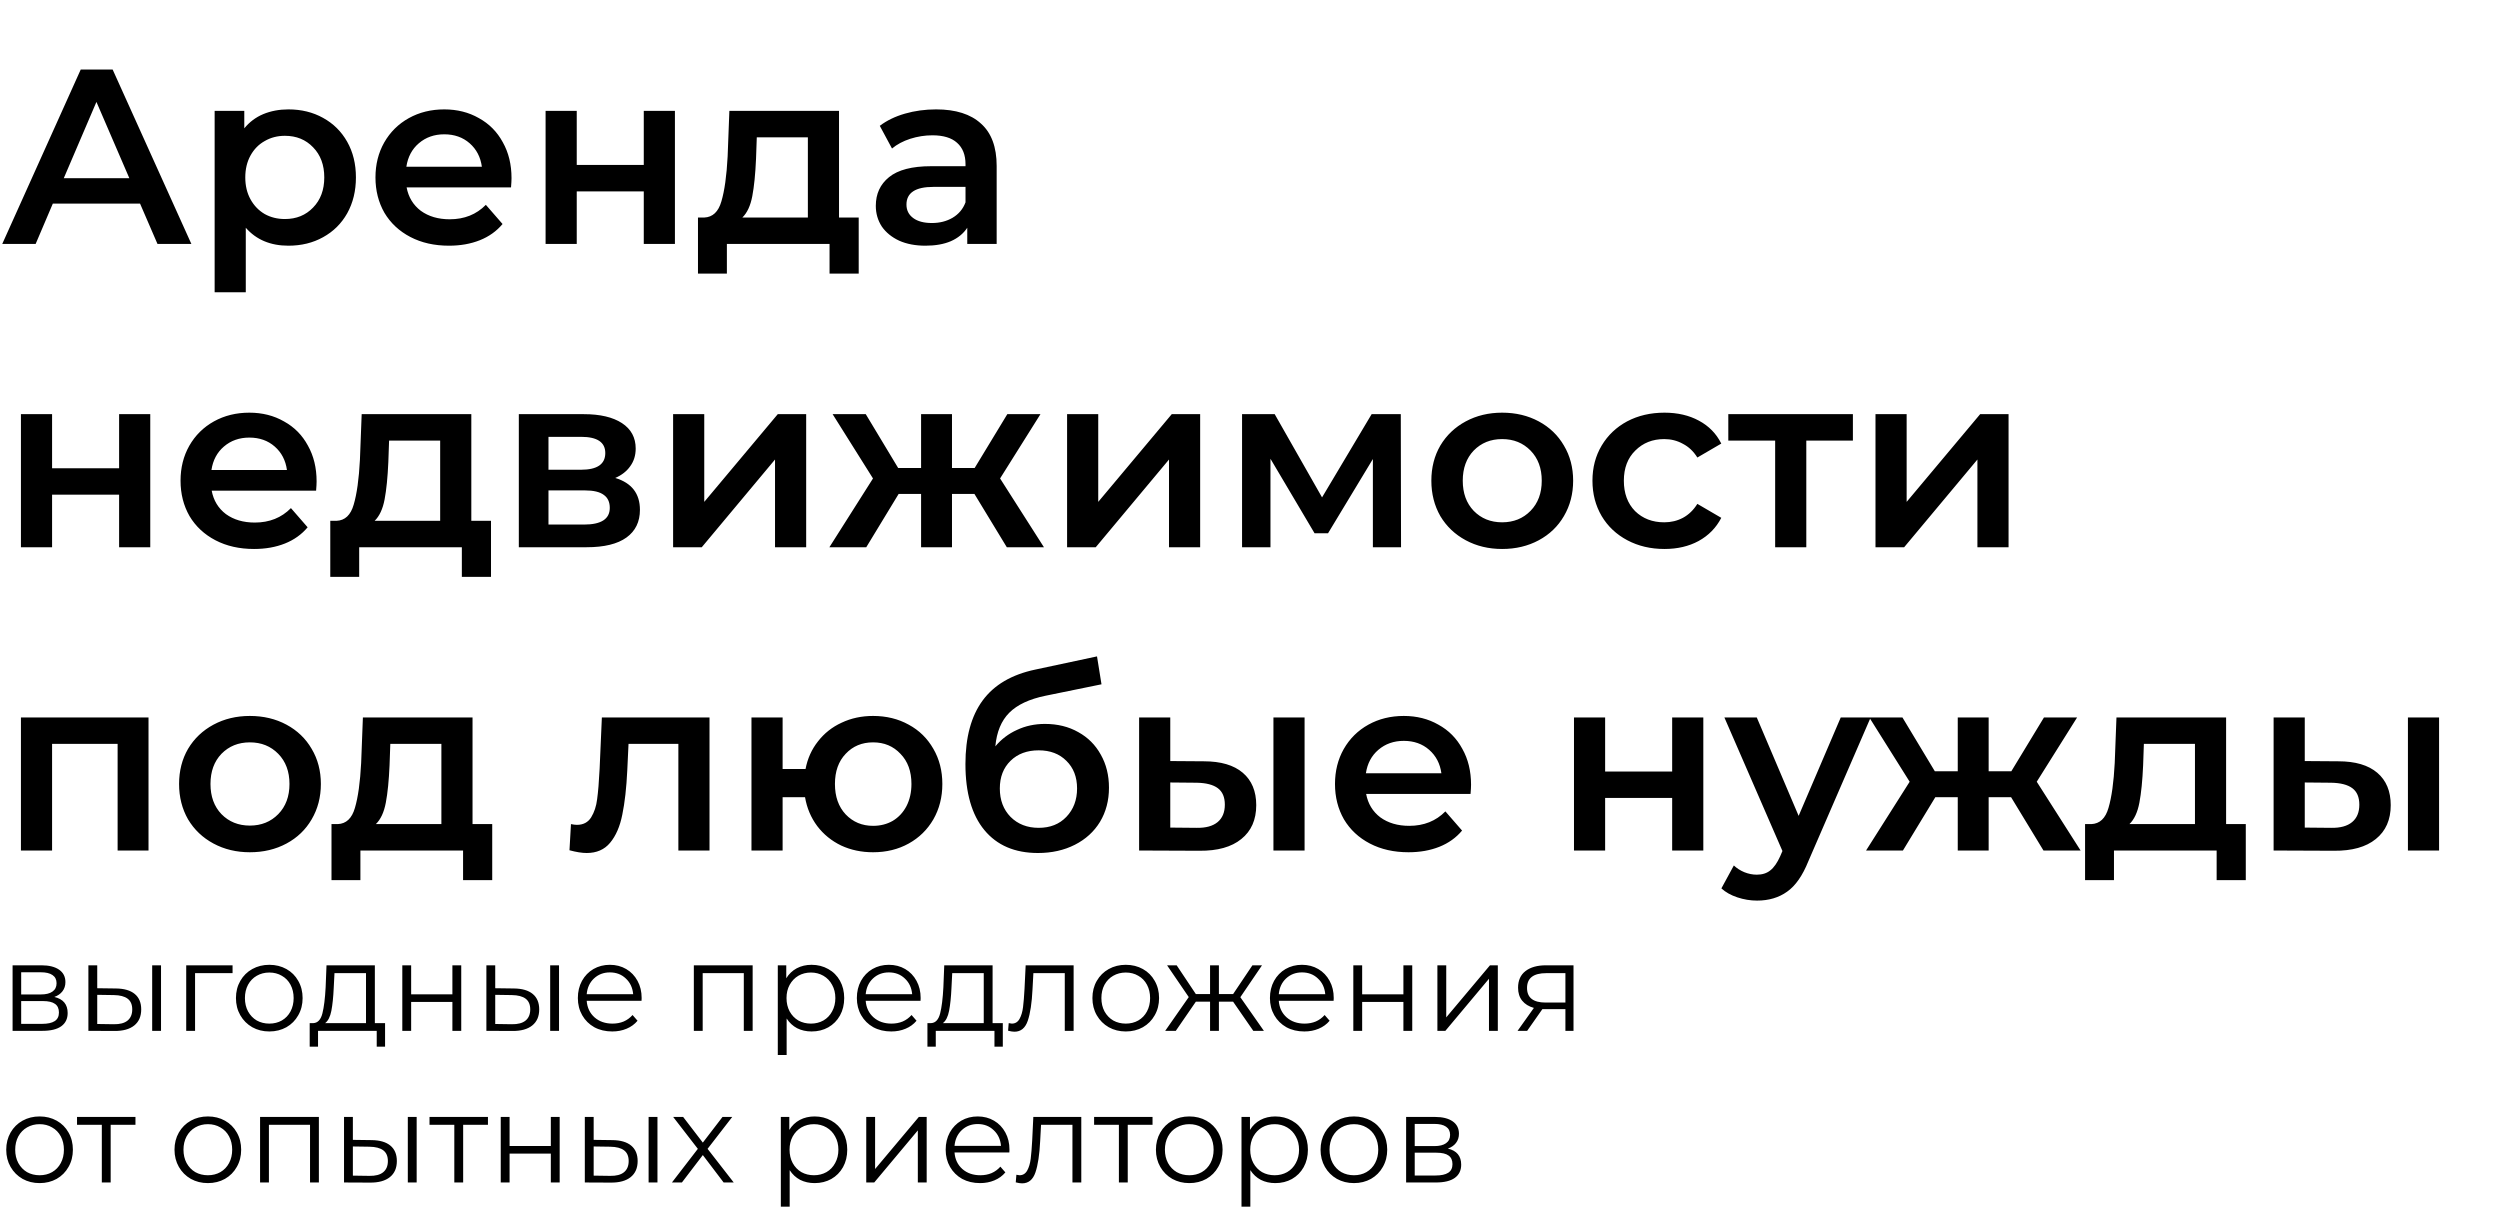 <?xml version="1.0" encoding="UTF-8"?> <svg xmlns="http://www.w3.org/2000/svg" width="610" height="297" viewBox="0 0 610 297" fill="none"> <path d="M34.171 49.675H12.89L8.695 59.525H0.547L19.7 16.963H27.483L46.696 59.525H38.427L34.171 49.675ZM31.556 43.473L23.53 24.867L15.565 43.473H31.556ZM70.369 26.691C73.531 26.691 76.348 27.381 78.82 28.759C81.334 30.137 83.3 32.083 84.718 34.596C86.137 37.109 86.846 40.007 86.846 43.29C86.846 46.574 86.137 49.492 84.718 52.046C83.3 54.559 81.334 56.505 78.82 57.883C76.348 59.261 73.531 59.95 70.369 59.95C65.991 59.95 62.526 58.491 59.972 55.572V71.32H52.372V27.056H59.607V31.312C60.864 29.772 62.404 28.617 64.228 27.847C66.093 27.076 68.14 26.691 70.369 26.691ZM69.518 53.444C72.315 53.444 74.605 52.512 76.388 50.647C78.213 48.783 79.124 46.331 79.124 43.29C79.124 40.25 78.213 37.798 76.388 35.933C74.605 34.069 72.315 33.136 69.518 33.136C67.694 33.136 66.052 33.562 64.593 34.413C63.134 35.224 61.978 36.4 61.127 37.94C60.276 39.48 59.85 41.264 59.85 43.29C59.85 45.317 60.276 47.101 61.127 48.641C61.978 50.181 63.134 51.377 64.593 52.228C66.052 53.039 67.694 53.444 69.518 53.444ZM124.812 43.473C124.812 44 124.771 44.75 124.69 45.722H99.214C99.66 48.114 100.815 50.019 102.68 51.438C104.585 52.816 106.936 53.505 109.733 53.505C113.3 53.505 116.239 52.33 118.549 49.979L122.623 54.66C121.164 56.403 119.319 57.721 117.09 58.612C114.86 59.504 112.347 59.95 109.55 59.95C105.983 59.95 102.842 59.241 100.126 57.822C97.41 56.403 95.302 54.438 93.803 51.924C92.343 49.371 91.614 46.493 91.614 43.29C91.614 40.129 92.323 37.291 93.742 34.778C95.201 32.224 97.207 30.238 99.761 28.82C102.315 27.401 105.193 26.691 108.395 26.691C111.557 26.691 114.374 27.401 116.847 28.82C119.36 30.198 121.305 32.164 122.684 34.717C124.102 37.23 124.812 40.149 124.812 43.473ZM108.395 32.772C105.963 32.772 103.896 33.501 102.193 34.961C100.531 36.379 99.518 38.284 99.153 40.676H117.576C117.252 38.325 116.259 36.42 114.597 34.961C112.935 33.501 110.868 32.772 108.395 32.772ZM133.124 27.056H140.725V40.25H157.081V27.056H164.681V59.525H157.081V46.695H140.725V59.525H133.124V27.056ZM209.524 53.08V66.76H202.41V59.525H177.359V66.76H170.306V53.08H171.826C173.894 52.998 175.292 51.681 176.022 49.127C176.792 46.533 177.299 42.885 177.542 38.183L177.967 27.056H204.72V53.08H209.524ZM184.473 38.73C184.311 42.459 184.007 45.499 183.561 47.85C183.115 50.202 182.305 51.945 181.129 53.08H197.12V33.501H184.656L184.473 38.73ZM228.411 26.691C233.195 26.691 236.843 27.847 239.356 30.157C241.91 32.427 243.186 35.873 243.186 40.493V59.525H236.012V55.572C235.079 56.991 233.742 58.086 231.999 58.856C230.296 59.585 228.229 59.95 225.797 59.95C223.365 59.95 221.237 59.545 219.413 58.734C217.589 57.883 216.17 56.728 215.157 55.268C214.184 53.769 213.697 52.086 213.697 50.222C213.697 47.303 214.771 44.973 216.92 43.23C219.109 41.446 222.534 40.554 227.195 40.554H235.586V40.068C235.586 37.798 234.897 36.055 233.519 34.839C232.181 33.623 230.175 33.015 227.499 33.015C225.675 33.015 223.872 33.299 222.088 33.866C220.345 34.434 218.866 35.224 217.649 36.237L214.67 30.704C216.373 29.407 218.42 28.414 220.811 27.725C223.203 27.036 225.736 26.691 228.411 26.691ZM227.378 54.417C229.283 54.417 230.965 53.992 232.424 53.14C233.924 52.249 234.978 50.992 235.586 49.371V45.601H227.743C223.365 45.601 221.176 47.04 221.176 49.918C221.176 51.296 221.723 52.39 222.818 53.201C223.912 54.012 225.432 54.417 227.378 54.417ZM5.107 101.056H12.708V114.25H29.063V101.056H36.664V133.525H29.063V120.695H12.708V133.525H5.107V101.056ZM77.251 117.473C77.251 118 77.21 118.75 77.129 119.722H51.653C52.099 122.114 53.254 124.019 55.119 125.438C57.024 126.816 59.375 127.505 62.172 127.505C65.739 127.505 68.677 126.33 70.988 123.979L75.062 128.66C73.603 130.403 71.758 131.721 69.529 132.613C67.299 133.504 64.786 133.95 61.989 133.95C58.422 133.95 55.281 133.241 52.565 131.822C49.849 130.403 47.741 128.437 46.242 125.924C44.782 123.371 44.053 120.493 44.053 117.29C44.053 114.129 44.762 111.291 46.181 108.778C47.64 106.224 49.646 104.238 52.2 102.819C54.754 101.401 57.632 100.691 60.834 100.691C63.996 100.691 66.813 101.401 69.285 102.819C71.799 104.198 73.744 106.164 75.123 108.717C76.541 111.23 77.251 114.149 77.251 117.473ZM60.834 106.772C58.402 106.772 56.335 107.501 54.632 108.96C52.97 110.379 51.957 112.284 51.592 114.676H70.015C69.691 112.325 68.698 110.42 67.036 108.96C65.374 107.501 63.307 106.772 60.834 106.772ZM119.805 127.08V140.76H112.691V133.525H87.641V140.76H80.588V127.08H82.108C84.175 126.998 85.573 125.681 86.303 123.127C87.073 120.533 87.58 116.885 87.823 112.183L88.249 101.056H115.002V127.08H119.805ZM94.754 112.73C94.592 116.459 94.288 119.5 93.843 121.851C93.397 124.202 92.586 125.945 91.41 127.08H107.401V107.501H94.937L94.754 112.73ZM150.123 116.622C154.136 117.838 156.143 120.432 156.143 124.404C156.143 127.323 155.048 129.572 152.86 131.153C150.671 132.734 147.428 133.525 143.131 133.525H126.593V101.056H142.462C146.435 101.056 149.536 101.786 151.765 103.245C153.994 104.704 155.109 106.772 155.109 109.447C155.109 111.109 154.663 112.548 153.772 113.764C152.92 114.98 151.704 115.932 150.123 116.622ZM133.828 114.615H141.794C145.725 114.615 147.691 113.257 147.691 110.541C147.691 107.907 145.725 106.589 141.794 106.589H133.828V114.615ZM142.523 127.992C146.698 127.992 148.786 126.634 148.786 123.918C148.786 122.499 148.299 121.445 147.327 120.756C146.354 120.026 144.834 119.662 142.766 119.662H133.828V127.992H142.523ZM164.238 101.056H171.838V122.459L189.775 101.056H196.706V133.525H189.106V112.122L171.23 133.525H164.238V101.056ZM237.757 120.513H232.285V133.525H224.745V120.513H219.273L211.369 133.525H202.37L213.01 116.743L203.16 101.056H211.247L219.151 114.189H224.745V101.056H232.285V114.189H237.818L245.783 101.056H253.87L244.02 116.743L254.721 133.525H245.661L237.757 120.513ZM260.37 101.056H267.97V122.459L285.907 101.056H292.838V133.525H285.238V112.122L267.362 133.525H260.37V101.056ZM334.983 133.525V112.001L324.039 130.12H320.755L309.993 111.94V133.525H303.062V101.056H311.027L322.579 121.364L334.679 101.056H341.793L341.854 133.525H334.983ZM366.519 133.95C363.236 133.95 360.276 133.241 357.642 131.822C355.007 130.403 352.94 128.437 351.44 125.924C349.981 123.371 349.251 120.493 349.251 117.29C349.251 114.088 349.981 111.23 351.44 108.717C352.94 106.204 355.007 104.238 357.642 102.819C360.276 101.401 363.236 100.691 366.519 100.691C369.843 100.691 372.822 101.401 375.457 102.819C378.092 104.238 380.139 106.204 381.598 108.717C383.098 111.23 383.847 114.088 383.847 117.29C383.847 120.493 383.098 123.371 381.598 125.924C380.139 128.437 378.092 130.403 375.457 131.822C372.822 133.241 369.843 133.95 366.519 133.95ZM366.519 127.444C369.316 127.444 371.626 126.512 373.45 124.647C375.274 122.783 376.186 120.33 376.186 117.29C376.186 114.25 375.274 111.798 373.45 109.933C371.626 108.069 369.316 107.136 366.519 107.136C363.722 107.136 361.411 108.069 359.587 109.933C357.804 111.798 356.912 114.25 356.912 117.29C356.912 120.33 357.804 122.783 359.587 124.647C361.411 126.512 363.722 127.444 366.519 127.444ZM406.131 133.95C402.766 133.95 399.746 133.241 397.071 131.822C394.396 130.403 392.308 128.437 390.808 125.924C389.309 123.371 388.559 120.493 388.559 117.29C388.559 114.088 389.309 111.23 390.808 108.717C392.308 106.204 394.375 104.238 397.01 102.819C399.685 101.401 402.726 100.691 406.131 100.691C409.333 100.691 412.13 101.34 414.521 102.637C416.953 103.934 418.777 105.799 419.993 108.231L414.156 111.636C413.224 110.136 412.049 109.021 410.63 108.292C409.252 107.522 407.732 107.136 406.07 107.136C403.232 107.136 400.881 108.069 399.017 109.933C397.152 111.757 396.22 114.21 396.22 117.29C396.22 120.371 397.132 122.844 398.956 124.708C400.82 126.532 403.192 127.444 406.07 127.444C407.732 127.444 409.252 127.08 410.63 126.35C412.049 125.58 413.224 124.445 414.156 122.945L419.993 126.35C418.737 128.782 416.892 130.667 414.46 132.005C412.069 133.302 409.292 133.95 406.131 133.95ZM452.107 107.501H440.737V133.525H433.137V107.501H421.706V101.056H452.107V107.501ZM457.62 101.056H465.221V122.459L483.157 101.056H490.089V133.525H482.489V112.122L464.613 133.525H457.62V101.056ZM36.238 175.056V207.525H28.699V181.501H12.708V207.525H5.107V175.056H36.238ZM60.964 207.95C57.681 207.95 54.722 207.241 52.087 205.822C49.452 204.403 47.385 202.437 45.885 199.924C44.426 197.371 43.696 194.493 43.696 191.29C43.696 188.088 44.426 185.23 45.885 182.717C47.385 180.204 49.452 178.238 52.087 176.819C54.722 175.401 57.681 174.691 60.964 174.691C64.288 174.691 67.267 175.401 69.902 176.819C72.537 178.238 74.584 180.204 76.043 182.717C77.543 185.23 78.293 188.088 78.293 191.29C78.293 194.493 77.543 197.371 76.043 199.924C74.584 202.437 72.537 204.403 69.902 205.822C67.267 207.241 64.288 207.95 60.964 207.95ZM60.964 201.444C63.761 201.444 66.072 200.512 67.896 198.647C69.72 196.783 70.632 194.33 70.632 191.29C70.632 188.25 69.72 185.798 67.896 183.933C66.072 182.069 63.761 181.136 60.964 181.136C58.167 181.136 55.857 182.069 54.033 183.933C52.249 185.798 51.357 188.25 51.357 191.29C51.357 194.33 52.249 196.783 54.033 198.647C55.857 200.512 58.167 201.444 60.964 201.444ZM120.102 201.08V214.76H112.988V207.525H87.938V214.76H80.885V201.08H82.404C84.472 200.998 85.87 199.681 86.6 197.127C87.37 194.533 87.877 190.885 88.12 186.183L88.546 175.056H115.299V201.08H120.102ZM95.051 186.73C94.889 190.459 94.585 193.5 94.139 195.851C93.694 198.202 92.883 199.945 91.707 201.08H107.698V181.501H95.234L95.051 186.73ZM173.122 175.056V207.525H165.522V181.501H153.361L153.057 187.946C152.854 192.243 152.449 195.851 151.841 198.769C151.274 201.647 150.28 203.937 148.862 205.64C147.484 207.302 145.578 208.133 143.146 208.133C142.011 208.133 140.613 207.91 138.951 207.464L139.316 201.08C139.883 201.201 140.37 201.262 140.775 201.262C142.315 201.262 143.471 200.654 144.241 199.438C145.011 198.181 145.497 196.702 145.7 194.999C145.943 193.256 146.146 190.784 146.308 187.581L146.855 175.056H173.122ZM213.029 174.691C216.272 174.691 219.17 175.401 221.724 176.819C224.277 178.198 226.284 180.164 227.743 182.717C229.202 185.23 229.932 188.088 229.932 191.29C229.932 194.493 229.202 197.371 227.743 199.924C226.284 202.437 224.277 204.403 221.724 205.822C219.17 207.241 216.272 207.95 213.029 207.95C210.192 207.95 207.597 207.403 205.246 206.309C202.895 205.174 200.95 203.593 199.409 201.566C197.869 199.499 196.876 197.148 196.43 194.513H190.958V207.525H183.358V175.056H190.958V187.642H196.552C197.038 185.089 198.051 182.839 199.592 180.893C201.132 178.907 203.057 177.387 205.368 176.333C207.678 175.239 210.232 174.691 213.029 174.691ZM213.029 201.505C214.813 201.505 216.414 201.1 217.832 200.289C219.251 199.438 220.366 198.242 221.176 196.702C221.987 195.121 222.393 193.317 222.393 191.29C222.393 188.21 221.501 185.757 219.717 183.933C217.974 182.069 215.745 181.136 213.029 181.136C210.313 181.136 208.084 182.069 206.341 183.933C204.598 185.757 203.726 188.21 203.726 191.29C203.726 194.371 204.598 196.844 206.341 198.708C208.124 200.573 210.354 201.505 213.029 201.505ZM254.963 176.637C258.043 176.637 260.759 177.306 263.11 178.644C265.461 179.941 267.285 181.765 268.582 184.116C269.92 186.467 270.589 189.162 270.589 192.202C270.589 195.324 269.859 198.1 268.4 200.532C266.941 202.924 264.894 204.788 262.259 206.126C259.624 207.464 256.624 208.133 253.26 208.133C247.626 208.133 243.268 206.268 240.188 202.539C237.107 198.81 235.567 193.439 235.567 186.426C235.567 179.9 236.965 174.732 239.762 170.922C242.559 167.111 246.835 164.598 252.591 163.382L267.67 160.16L268.765 166.97L255.084 169.766C251.152 170.577 248.213 171.955 246.268 173.901C244.322 175.847 243.187 178.583 242.863 182.109C244.322 180.366 246.085 179.029 248.153 178.096C250.22 177.123 252.49 176.637 254.963 176.637ZM253.442 201.992C256.239 201.992 258.489 201.1 260.192 199.316C261.935 197.492 262.806 195.182 262.806 192.385C262.806 189.588 261.935 187.338 260.192 185.636C258.489 183.933 256.239 183.082 253.442 183.082C250.605 183.082 248.315 183.933 246.572 185.636C244.829 187.338 243.957 189.588 243.957 192.385C243.957 195.222 244.829 197.533 246.572 199.316C248.355 201.1 250.646 201.992 253.442 201.992ZM293.754 185.757C297.888 185.757 301.05 186.69 303.239 188.554C305.428 190.419 306.522 193.054 306.522 196.459C306.522 200.026 305.306 202.782 302.874 204.728C300.483 206.673 297.078 207.626 292.659 207.585L277.945 207.525V175.056H285.546V185.697L293.754 185.757ZM310.718 175.056H318.318V207.525H310.718V175.056ZM291.991 201.992C294.22 202.032 295.922 201.566 297.098 200.593C298.273 199.62 298.861 198.202 298.861 196.337C298.861 194.513 298.294 193.175 297.159 192.324C296.024 191.473 294.301 191.027 291.991 190.986L285.546 190.926V201.931L291.991 201.992ZM358.936 191.473C358.936 192 358.895 192.75 358.814 193.722H333.338C333.784 196.114 334.939 198.019 336.804 199.438C338.709 200.816 341.06 201.505 343.857 201.505C347.424 201.505 350.363 200.33 352.673 197.979L356.747 202.66C355.288 204.403 353.443 205.721 351.214 206.613C348.984 207.504 346.471 207.95 343.674 207.95C340.107 207.95 336.966 207.241 334.25 205.822C331.534 204.403 329.426 202.437 327.927 199.924C326.467 197.371 325.738 194.493 325.738 191.29C325.738 188.129 326.447 185.291 327.866 182.778C329.325 180.224 331.331 178.238 333.885 176.819C336.439 175.401 339.317 174.691 342.519 174.691C345.681 174.691 348.498 175.401 350.971 176.819C353.484 178.198 355.429 180.164 356.808 182.717C358.226 185.23 358.936 188.149 358.936 191.473ZM342.519 180.772C340.087 180.772 338.02 181.501 336.317 182.96C334.655 184.379 333.642 186.284 333.277 188.676H351.7C351.376 186.325 350.383 184.42 348.721 182.96C347.059 181.501 344.992 180.772 342.519 180.772ZM384.052 175.056H391.652V188.25H408.008V175.056H415.609V207.525H408.008V194.695H391.652V207.525H384.052V175.056ZM456.439 175.056L441.238 210.139C439.819 213.666 438.097 216.138 436.07 217.557C434.043 219.016 431.591 219.746 428.713 219.746C427.091 219.746 425.49 219.482 423.909 218.955C422.329 218.428 421.031 217.699 420.018 216.766L423.058 211.173C423.788 211.862 424.639 212.409 425.612 212.814C426.625 213.22 427.639 213.422 428.652 213.422C429.99 213.422 431.084 213.078 431.935 212.389C432.827 211.7 433.638 210.544 434.367 208.923L434.915 207.646L420.748 175.056H428.652L438.867 199.073L449.142 175.056H456.439ZM490.703 194.513H485.231V207.525H477.692V194.513H472.22L464.315 207.525H455.317L465.957 190.743L456.107 175.056H464.194L472.098 188.189H477.692V175.056H485.231V188.189H490.764L498.729 175.056H506.816L496.966 190.743L507.667 207.525H498.608L490.703 194.513ZM547.973 201.08V214.76H540.86V207.525H515.809V214.76H508.756V201.08H510.276C512.343 200.998 513.742 199.681 514.471 197.127C515.242 194.533 515.748 190.885 515.992 186.183L516.417 175.056H543.17V201.08H547.973ZM522.923 186.73C522.761 190.459 522.457 193.5 522.011 195.851C521.565 198.202 520.754 199.945 519.579 201.08H535.57V181.501H523.105L522.923 186.73ZM570.57 185.757C574.705 185.757 577.866 186.69 580.055 188.554C582.244 190.419 583.338 193.054 583.338 196.459C583.338 200.026 582.122 202.782 579.69 204.728C577.299 206.673 573.894 207.626 569.476 207.585L554.761 207.525V175.056H562.362V185.697L570.57 185.757ZM587.534 175.056H595.134V207.525H587.534V175.056ZM568.807 201.992C571.036 202.032 572.739 201.566 573.914 200.593C575.09 199.62 575.677 198.202 575.677 196.337C575.677 194.513 575.11 193.175 573.975 192.324C572.84 191.473 571.117 191.027 568.807 190.986L562.362 190.926V201.931L568.807 201.992Z" fill="black"></path> <path d="M13.255 243.255C15.424 243.762 16.508 245.069 16.508 247.177C16.508 248.576 15.991 249.65 14.957 250.4C13.924 251.15 12.383 251.525 10.336 251.525H3.071V235.534H10.124C11.948 235.534 13.377 235.888 14.41 236.598C15.444 237.307 15.961 238.32 15.961 239.638C15.961 240.509 15.717 241.259 15.231 241.887C14.765 242.495 14.106 242.951 13.255 243.255ZM5.168 242.647H9.972C11.208 242.647 12.15 242.414 12.799 241.948C13.468 241.482 13.802 240.803 13.802 239.911C13.802 239.02 13.468 238.351 12.799 237.905C12.15 237.459 11.208 237.236 9.972 237.236H5.168V242.647ZM10.245 249.822C11.623 249.822 12.657 249.599 13.346 249.153C14.035 248.707 14.38 248.008 14.38 247.056C14.38 246.103 14.066 245.404 13.437 244.958C12.809 244.492 11.816 244.259 10.458 244.259H5.168V249.822H10.245ZM28.285 241.188C30.292 241.208 31.822 241.654 32.876 242.526C33.93 243.397 34.456 244.654 34.456 246.296C34.456 247.998 33.889 249.305 32.754 250.217C31.619 251.129 29.998 251.575 27.89 251.555L21.567 251.525V235.534H23.725V241.127L28.285 241.188ZM37.132 235.534H39.29V251.525H37.132V235.534ZM27.768 249.913C29.248 249.934 30.363 249.64 31.112 249.032C31.883 248.403 32.268 247.491 32.268 246.296C32.268 245.12 31.893 244.249 31.143 243.681C30.393 243.114 29.268 242.82 27.768 242.799L23.725 242.739V249.853L27.768 249.913ZM56.745 237.449H47.595V251.525H45.436V235.534H56.745V237.449ZM65.719 251.677C64.179 251.677 62.791 251.332 61.555 250.643C60.318 249.934 59.345 248.961 58.636 247.724C57.927 246.488 57.572 245.09 57.572 243.529C57.572 241.968 57.927 240.57 58.636 239.334C59.345 238.097 60.318 237.135 61.555 236.446C62.791 235.757 64.179 235.412 65.719 235.412C67.26 235.412 68.648 235.757 69.885 236.446C71.121 237.135 72.084 238.097 72.773 239.334C73.482 240.57 73.837 241.968 73.837 243.529C73.837 245.09 73.482 246.488 72.773 247.724C72.084 248.961 71.121 249.934 69.885 250.643C68.648 251.332 67.26 251.677 65.719 251.677ZM65.719 249.761C66.855 249.761 67.868 249.508 68.76 249.001C69.672 248.474 70.381 247.735 70.888 246.782C71.394 245.829 71.648 244.745 71.648 243.529C71.648 242.313 71.394 241.229 70.888 240.276C70.381 239.324 69.672 238.594 68.76 238.087C67.868 237.56 66.855 237.297 65.719 237.297C64.585 237.297 63.561 237.56 62.649 238.087C61.757 238.594 61.048 239.324 60.521 240.276C60.014 241.229 59.761 242.313 59.761 243.529C59.761 244.745 60.014 245.829 60.521 246.782C61.048 247.735 61.757 248.474 62.649 249.001C63.561 249.508 64.585 249.761 65.719 249.761ZM93.956 249.64V255.386H91.92V251.525H77.601V255.386H75.564V249.64H76.476C77.55 249.579 78.28 248.788 78.665 247.268C79.05 245.748 79.313 243.62 79.455 240.884L79.668 235.534H91.464V249.64H93.956ZM81.431 241.006C81.33 243.276 81.137 245.15 80.854 246.63C80.57 248.089 80.063 249.092 79.334 249.64H89.305V237.449H81.614L81.431 241.006ZM98.163 235.534H100.321V242.617H110.384V235.534H112.543V251.525H110.384V244.472H100.321V251.525H98.163V235.534ZM125.396 241.188C127.403 241.208 128.933 241.654 129.987 242.526C131.041 243.397 131.568 244.654 131.568 246.296C131.568 247.998 131 249.305 129.865 250.217C128.73 251.129 127.109 251.575 125.001 251.555L118.678 251.525V235.534H120.836V241.127L125.396 241.188ZM134.243 235.534H136.402V251.525H134.243V235.534ZM124.88 249.913C126.359 249.934 127.474 249.64 128.224 249.032C128.994 248.403 129.379 247.491 129.379 246.296C129.379 245.12 129.004 244.249 128.254 243.681C127.504 243.114 126.379 242.82 124.88 242.799L120.836 242.739V249.853L124.88 249.913ZM156.532 244.198H143.155C143.277 245.86 143.915 247.208 145.071 248.241C146.226 249.255 147.685 249.761 149.448 249.761C150.441 249.761 151.354 249.589 152.184 249.244C153.015 248.88 153.735 248.353 154.343 247.664L155.559 249.062C154.85 249.913 153.958 250.562 152.884 251.008C151.83 251.454 150.664 251.677 149.388 251.677C147.746 251.677 146.287 251.332 145.01 250.643C143.753 249.934 142.77 248.961 142.061 247.724C141.352 246.488 140.997 245.09 140.997 243.529C140.997 241.968 141.331 240.57 142 239.334C142.689 238.097 143.622 237.135 144.797 236.446C145.993 235.757 147.33 235.412 148.81 235.412C150.289 235.412 151.617 235.757 152.793 236.446C153.968 237.135 154.89 238.097 155.559 239.334C156.228 240.55 156.562 241.948 156.562 243.529L156.532 244.198ZM148.81 237.266C147.27 237.266 145.973 237.763 144.919 238.756C143.885 239.729 143.297 241.006 143.155 242.587H154.495C154.353 241.006 153.755 239.729 152.701 238.756C151.668 237.763 150.371 237.266 148.81 237.266ZM183.646 235.534V251.525H181.488V237.449H171.455V251.525H169.297V235.534H183.646ZM198.021 235.412C199.52 235.412 200.878 235.757 202.094 236.446C203.31 237.114 204.263 238.067 204.952 239.303C205.641 240.54 205.986 241.948 205.986 243.529C205.986 245.13 205.641 246.549 204.952 247.785C204.263 249.022 203.31 249.984 202.094 250.673C200.899 251.342 199.541 251.677 198.021 251.677C196.723 251.677 195.548 251.413 194.494 250.886C193.46 250.339 192.609 249.548 191.94 248.515V257.422H189.782V235.534H191.849V238.695C192.498 237.641 193.349 236.831 194.403 236.263C195.477 235.696 196.683 235.412 198.021 235.412ZM197.869 249.761C198.983 249.761 199.997 249.508 200.909 249.001C201.821 248.474 202.53 247.735 203.037 246.782C203.564 245.829 203.827 244.745 203.827 243.529C203.827 242.313 203.564 241.239 203.037 240.307C202.53 239.354 201.821 238.614 200.909 238.087C199.997 237.56 198.983 237.297 197.869 237.297C196.734 237.297 195.71 237.56 194.798 238.087C193.906 238.614 193.197 239.354 192.67 240.307C192.163 241.239 191.91 242.313 191.91 243.529C191.91 244.745 192.163 245.829 192.67 246.782C193.197 247.735 193.906 248.474 194.798 249.001C195.71 249.508 196.734 249.761 197.869 249.761ZM224.608 244.198H211.231C211.353 245.86 211.991 247.208 213.147 248.241C214.302 249.255 215.761 249.761 217.524 249.761C218.517 249.761 219.429 249.589 220.26 249.244C221.091 248.88 221.811 248.353 222.419 247.664L223.635 249.062C222.926 249.913 222.034 250.562 220.96 251.008C219.906 251.454 218.74 251.677 217.463 251.677C215.822 251.677 214.363 251.332 213.086 250.643C211.829 249.934 210.846 248.961 210.137 247.724C209.427 246.488 209.073 245.09 209.073 243.529C209.073 241.968 209.407 240.57 210.076 239.334C210.765 238.097 211.697 237.135 212.873 236.446C214.069 235.757 215.406 235.412 216.886 235.412C218.365 235.412 219.693 235.757 220.868 236.446C222.044 237.135 222.966 238.097 223.635 239.334C224.304 240.55 224.638 241.948 224.638 243.529L224.608 244.198ZM216.886 237.266C215.346 237.266 214.048 237.763 212.994 238.756C211.961 239.729 211.373 241.006 211.231 242.587H222.571C222.429 241.006 221.831 239.729 220.777 238.756C219.744 237.763 218.446 237.266 216.886 237.266ZM244.685 249.64V255.386H242.648V251.525H228.329V255.386H226.293V249.64H227.205C228.279 249.579 229.008 248.788 229.394 247.268C229.779 245.748 230.042 243.62 230.184 240.884L230.397 235.534H242.192V249.64H244.685ZM232.16 241.006C232.059 243.276 231.866 245.15 231.582 246.63C231.299 248.089 230.792 249.092 230.062 249.64H240.034V237.449H232.342L232.16 241.006ZM261.964 235.534V251.525H259.806V237.449H252.145L251.932 241.401C251.77 244.725 251.385 247.279 250.777 249.062C250.169 250.846 249.084 251.737 247.524 251.737C247.098 251.737 246.581 251.656 245.973 251.494L246.125 249.64C246.49 249.721 246.743 249.761 246.885 249.761C247.716 249.761 248.345 249.376 248.77 248.606C249.196 247.836 249.48 246.883 249.621 245.748C249.763 244.613 249.885 243.114 249.986 241.249L250.26 235.534H261.964ZM274.697 251.677C273.157 251.677 271.769 251.332 270.532 250.643C269.296 249.934 268.323 248.961 267.614 247.724C266.904 246.488 266.55 245.09 266.55 243.529C266.55 241.968 266.904 240.57 267.614 239.334C268.323 238.097 269.296 237.135 270.532 236.446C271.769 235.757 273.157 235.412 274.697 235.412C276.238 235.412 277.626 235.757 278.862 236.446C280.099 237.135 281.061 238.097 281.75 239.334C282.46 240.57 282.814 241.968 282.814 243.529C282.814 245.09 282.46 246.488 281.75 247.724C281.061 248.961 280.099 249.934 278.862 250.643C277.626 251.332 276.238 251.677 274.697 251.677ZM274.697 249.761C275.832 249.761 276.846 249.508 277.737 249.001C278.649 248.474 279.359 247.735 279.865 246.782C280.372 245.829 280.626 244.745 280.626 243.529C280.626 242.313 280.372 241.229 279.865 240.276C279.359 239.324 278.649 238.594 277.737 238.087C276.846 237.56 275.832 237.297 274.697 237.297C273.562 237.297 272.539 237.56 271.627 238.087C270.735 238.594 270.026 239.324 269.499 240.276C268.992 241.229 268.739 242.313 268.739 243.529C268.739 244.745 268.992 245.829 269.499 246.782C270.026 247.735 270.735 248.474 271.627 249.001C272.539 249.508 273.562 249.761 274.697 249.761ZM300.878 244.411H297.413V251.525H295.254V244.411H291.788L286.894 251.525H284.31L290.056 243.286L284.766 235.534H287.107L291.788 242.556H295.254V235.534H297.413V242.556H300.878L305.59 235.534H307.931L302.642 243.316L308.387 251.525H305.803L300.878 244.411ZM325.4 244.198H312.024C312.146 245.86 312.784 247.208 313.939 248.241C315.094 249.255 316.554 249.761 318.317 249.761C319.31 249.761 320.222 249.589 321.053 249.244C321.884 248.88 322.603 248.353 323.211 247.664L324.428 249.062C323.718 249.913 322.826 250.562 321.752 251.008C320.698 251.454 319.533 251.677 318.256 251.677C316.614 251.677 315.155 251.332 313.878 250.643C312.622 249.934 311.639 248.961 310.929 247.724C310.22 246.488 309.865 245.09 309.865 243.529C309.865 241.968 310.2 240.57 310.869 239.334C311.558 238.097 312.49 237.135 313.666 236.446C314.861 235.757 316.199 235.412 317.679 235.412C319.158 235.412 320.486 235.757 321.661 236.446C322.837 237.135 323.759 238.097 324.428 239.334C325.096 240.55 325.431 241.948 325.431 243.529L325.4 244.198ZM317.679 237.266C316.138 237.266 314.841 237.763 313.787 238.756C312.754 239.729 312.166 241.006 312.024 242.587H323.364C323.222 241.006 322.624 239.729 321.57 238.756C320.536 237.763 319.239 237.266 317.679 237.266ZM330.209 235.534H332.367V242.617H342.43V235.534H344.588V251.525H342.43V244.472H332.367V251.525H330.209V235.534ZM350.724 235.534H352.882V248.241L363.553 235.534H365.468V251.525H363.31V238.817L352.669 251.525H350.724V235.534ZM383.936 235.534V251.525H381.96V246.235H376.944H376.336L372.627 251.525H370.286L374.268 245.931C373.032 245.586 372.08 244.998 371.411 244.168C370.742 243.337 370.408 242.283 370.408 241.006C370.408 239.222 371.016 237.864 372.232 236.932C373.448 236 375.11 235.534 377.217 235.534H383.936ZM372.596 241.067C372.596 243.438 374.106 244.624 377.126 244.624H381.96V237.449H377.278C374.157 237.449 372.596 238.655 372.596 241.067ZM9.668 288.677C8.127 288.677 6.739 288.332 5.503 287.643C4.266 286.934 3.293 285.961 2.584 284.724C1.875 283.488 1.52 282.09 1.52 280.529C1.52 278.968 1.875 277.57 2.584 276.334C3.293 275.097 4.266 274.135 5.503 273.446C6.739 272.757 8.127 272.412 9.668 272.412C11.208 272.412 12.596 272.757 13.832 273.446C15.069 274.135 16.032 275.097 16.721 276.334C17.43 277.57 17.785 278.968 17.785 280.529C17.785 282.09 17.43 283.488 16.721 284.724C16.032 285.961 15.069 286.934 13.832 287.643C12.596 288.332 11.208 288.677 9.668 288.677ZM9.668 286.761C10.803 286.761 11.816 286.508 12.708 286.001C13.62 285.474 14.329 284.735 14.836 283.782C15.342 282.829 15.596 281.745 15.596 280.529C15.596 279.313 15.342 278.229 14.836 277.276C14.329 276.324 13.62 275.594 12.708 275.087C11.816 274.56 10.803 274.297 9.668 274.297C8.533 274.297 7.509 274.56 6.597 275.087C5.705 275.594 4.996 276.324 4.469 277.276C3.962 278.229 3.709 279.313 3.709 280.529C3.709 281.745 3.962 282.829 4.469 283.782C4.996 284.735 5.705 285.474 6.597 286.001C7.509 286.508 8.533 286.761 9.668 286.761ZM33.052 274.449H27.003V288.525H24.844V274.449H18.794V272.534H33.052V274.449ZM50.727 288.677C49.187 288.677 47.798 288.332 46.562 287.643C45.326 286.934 44.353 285.961 43.643 284.724C42.934 283.488 42.579 282.09 42.579 280.529C42.579 278.968 42.934 277.57 43.643 276.334C44.353 275.097 45.326 274.135 46.562 273.446C47.798 272.757 49.187 272.412 50.727 272.412C52.267 272.412 53.656 272.757 54.892 273.446C56.128 274.135 57.091 275.097 57.78 276.334C58.489 277.57 58.844 278.968 58.844 280.529C58.844 282.09 58.489 283.488 57.78 284.724C57.091 285.961 56.128 286.934 54.892 287.643C53.656 288.332 52.267 288.677 50.727 288.677ZM50.727 286.761C51.862 286.761 52.875 286.508 53.767 286.001C54.679 285.474 55.388 284.735 55.895 283.782C56.402 282.829 56.655 281.745 56.655 280.529C56.655 279.313 56.402 278.229 55.895 277.276C55.388 276.324 54.679 275.594 53.767 275.087C52.875 274.56 51.862 274.297 50.727 274.297C49.592 274.297 48.568 274.56 47.656 275.087C46.764 275.594 46.055 276.324 45.528 277.276C45.022 278.229 44.768 279.313 44.768 280.529C44.768 281.745 45.022 282.829 45.528 283.782C46.055 284.735 46.764 285.474 47.656 286.001C48.568 286.508 49.592 286.761 50.727 286.761ZM77.806 272.534V288.525H75.648V274.449H65.615V288.525H63.457V272.534H77.806ZM90.661 278.188C92.667 278.208 94.197 278.654 95.251 279.526C96.305 280.397 96.832 281.654 96.832 283.296C96.832 284.998 96.265 286.305 95.13 287.217C93.995 288.129 92.373 288.575 90.266 288.555L83.942 288.525V272.534H86.101V278.127L90.661 278.188ZM99.507 272.534H101.666V288.525H99.507V272.534ZM90.144 286.913C91.624 286.934 92.738 286.64 93.488 286.032C94.258 285.403 94.643 284.491 94.643 283.296C94.643 282.12 94.268 281.249 93.519 280.681C92.769 280.114 91.644 279.82 90.144 279.799L86.101 279.739V286.853L90.144 286.913ZM119.06 274.449H113.01V288.525H110.852V274.449H104.802V272.534H119.06V274.449ZM122.181 272.534H124.339V279.617H134.402V272.534H136.561V288.525H134.402V281.472H124.339V288.525H122.181V272.534ZM149.414 278.188C151.421 278.208 152.951 278.654 154.005 279.526C155.059 280.397 155.586 281.654 155.586 283.296C155.586 284.998 155.018 286.305 153.883 287.217C152.748 288.129 151.127 288.575 149.019 288.555L142.696 288.525V272.534H144.854V278.127L149.414 278.188ZM158.261 272.534H160.42V288.525H158.261V272.534ZM148.898 286.913C150.377 286.934 151.492 286.64 152.242 286.032C153.012 285.403 153.397 284.491 153.397 283.296C153.397 282.12 153.022 281.249 152.272 280.681C151.522 280.114 150.397 279.82 148.898 279.799L144.854 279.739V286.853L148.898 286.913ZM176.567 288.525L171.49 281.836L166.383 288.525H163.951L170.274 280.316L164.255 272.534H166.687L171.49 278.796L176.294 272.534H178.665L172.646 280.316L179.03 288.525H176.567ZM198.763 272.412C200.263 272.412 201.62 272.757 202.837 273.446C204.053 274.114 205.005 275.067 205.694 276.303C206.383 277.54 206.728 278.948 206.728 280.529C206.728 282.13 206.383 283.549 205.694 284.785C205.005 286.022 204.053 286.984 202.837 287.673C201.641 288.342 200.283 288.677 198.763 288.677C197.466 288.677 196.29 288.413 195.236 287.886C194.203 287.339 193.351 286.548 192.683 285.515V294.422H190.524V272.534H192.591V275.695C193.24 274.641 194.091 273.831 195.145 273.263C196.219 272.696 197.425 272.412 198.763 272.412ZM198.611 286.761C199.725 286.761 200.739 286.508 201.651 286.001C202.563 285.474 203.272 284.735 203.779 283.782C204.306 282.829 204.569 281.745 204.569 280.529C204.569 279.313 204.306 278.239 203.779 277.307C203.272 276.354 202.563 275.614 201.651 275.087C200.739 274.56 199.725 274.297 198.611 274.297C197.476 274.297 196.452 274.56 195.54 275.087C194.648 275.614 193.939 276.354 193.412 277.307C192.905 278.239 192.652 279.313 192.652 280.529C192.652 281.745 192.905 282.829 193.412 283.782C193.939 284.735 194.648 285.474 195.54 286.001C196.452 286.508 197.476 286.761 198.611 286.761ZM211.365 272.534H213.524V285.241L224.195 272.534H226.11V288.525H223.951V275.817L213.311 288.525H211.365V272.534ZM246.28 281.198H232.904C233.025 282.86 233.664 284.208 234.819 285.241C235.974 286.255 237.434 286.761 239.197 286.761C240.19 286.761 241.102 286.589 241.933 286.244C242.764 285.88 243.483 285.353 244.091 284.664L245.308 286.062C244.598 286.913 243.706 287.562 242.632 288.008C241.578 288.454 240.413 288.677 239.136 288.677C237.494 288.677 236.035 288.332 234.758 287.643C233.502 286.934 232.519 285.961 231.809 284.724C231.1 283.488 230.745 282.09 230.745 280.529C230.745 278.968 231.08 277.57 231.749 276.334C232.438 275.097 233.37 274.135 234.546 273.446C235.741 272.757 237.079 272.412 238.558 272.412C240.038 272.412 241.366 272.757 242.541 273.446C243.717 274.135 244.639 275.097 245.308 276.334C245.976 277.55 246.311 278.948 246.311 280.529L246.28 281.198ZM238.558 274.266C237.018 274.266 235.721 274.763 234.667 275.756C233.634 276.729 233.046 278.006 232.904 279.587H244.243C244.102 278.006 243.504 276.729 242.45 275.756C241.416 274.763 240.119 274.266 238.558 274.266ZM263.835 272.534V288.525H261.676V274.449H254.015L253.802 278.401C253.64 281.725 253.255 284.279 252.647 286.062C252.039 287.846 250.955 288.737 249.394 288.737C248.968 288.737 248.452 288.656 247.844 288.494L247.996 286.64C248.36 286.721 248.614 286.761 248.756 286.761C249.587 286.761 250.215 286.376 250.641 285.606C251.066 284.836 251.35 283.883 251.492 282.748C251.634 281.613 251.755 280.114 251.857 278.249L252.13 272.534H263.835ZM281.219 274.449H275.169V288.525H273.011V274.449H266.961V272.534H281.219V274.449ZM290.195 288.677C288.654 288.677 287.266 288.332 286.03 287.643C284.793 286.934 283.821 285.961 283.111 284.724C282.402 283.488 282.047 282.09 282.047 280.529C282.047 278.968 282.402 277.57 283.111 276.334C283.821 275.097 284.793 274.135 286.03 273.446C287.266 272.757 288.654 272.412 290.195 272.412C291.735 272.412 293.123 272.757 294.36 273.446C295.596 274.135 296.559 275.097 297.248 276.334C297.957 277.57 298.312 278.968 298.312 280.529C298.312 282.09 297.957 283.488 297.248 284.724C296.559 285.961 295.596 286.934 294.36 287.643C293.123 288.332 291.735 288.677 290.195 288.677ZM290.195 286.761C291.33 286.761 292.343 286.508 293.235 286.001C294.147 285.474 294.856 284.735 295.363 283.782C295.87 282.829 296.123 281.745 296.123 280.529C296.123 279.313 295.87 278.229 295.363 277.276C294.856 276.324 294.147 275.594 293.235 275.087C292.343 274.56 291.33 274.297 290.195 274.297C289.06 274.297 288.036 274.56 287.124 275.087C286.232 275.594 285.523 276.324 284.996 277.276C284.489 278.229 284.236 279.313 284.236 280.529C284.236 281.745 284.489 282.829 284.996 283.782C285.523 284.735 286.232 285.474 287.124 286.001C288.036 286.508 289.06 286.761 290.195 286.761ZM311.164 272.412C312.663 272.412 314.021 272.757 315.237 273.446C316.453 274.114 317.406 275.067 318.095 276.303C318.784 277.54 319.129 278.948 319.129 280.529C319.129 282.13 318.784 283.549 318.095 284.785C317.406 286.022 316.453 286.984 315.237 287.673C314.042 288.342 312.684 288.677 311.164 288.677C309.867 288.677 308.691 288.413 307.637 287.886C306.603 287.339 305.752 286.548 305.083 285.515V294.422H302.925V272.534H304.992V275.695C305.641 274.641 306.492 273.831 307.546 273.263C308.62 272.696 309.826 272.412 311.164 272.412ZM311.012 286.761C312.126 286.761 313.14 286.508 314.052 286.001C314.964 285.474 315.673 284.735 316.18 283.782C316.707 282.829 316.97 281.745 316.97 280.529C316.97 279.313 316.707 278.239 316.18 277.307C315.673 276.354 314.964 275.614 314.052 275.087C313.14 274.56 312.126 274.297 311.012 274.297C309.877 274.297 308.853 274.56 307.941 275.087C307.049 275.614 306.34 276.354 305.813 277.307C305.306 278.239 305.053 279.313 305.053 280.529C305.053 281.745 305.306 282.829 305.813 283.782C306.34 284.735 307.049 285.474 307.941 286.001C308.853 286.508 309.877 286.761 311.012 286.761ZM330.363 288.677C328.823 288.677 327.435 288.332 326.198 287.643C324.962 286.934 323.989 285.961 323.28 284.724C322.571 283.488 322.216 282.09 322.216 280.529C322.216 278.968 322.571 277.57 323.28 276.334C323.989 275.097 324.962 274.135 326.198 273.446C327.435 272.757 328.823 272.412 330.363 272.412C331.904 272.412 333.292 272.757 334.528 273.446C335.765 274.135 336.727 275.097 337.416 276.334C338.126 277.57 338.48 278.968 338.48 280.529C338.48 282.09 338.126 283.488 337.416 284.724C336.727 285.961 335.765 286.934 334.528 287.643C333.292 288.332 331.904 288.677 330.363 288.677ZM330.363 286.761C331.498 286.761 332.512 286.508 333.403 286.001C334.315 285.474 335.025 284.735 335.532 283.782C336.038 282.829 336.292 281.745 336.292 280.529C336.292 279.313 336.038 278.229 335.532 277.276C335.025 276.324 334.315 275.594 333.403 275.087C332.512 274.56 331.498 274.297 330.363 274.297C329.228 274.297 328.205 274.56 327.293 275.087C326.401 275.594 325.692 276.324 325.165 277.276C324.658 278.229 324.405 279.313 324.405 280.529C324.405 281.745 324.658 282.829 325.165 283.782C325.692 284.735 326.401 285.474 327.293 286.001C328.205 286.508 329.228 286.761 330.363 286.761ZM353.278 280.255C355.447 280.762 356.531 282.069 356.531 284.177C356.531 285.576 356.014 286.65 354.98 287.4C353.947 288.15 352.406 288.525 350.359 288.525H343.094V272.534H350.147C351.971 272.534 353.4 272.888 354.433 273.598C355.467 274.307 355.984 275.32 355.984 276.638C355.984 277.509 355.74 278.259 355.254 278.887C354.788 279.495 354.129 279.951 353.278 280.255ZM345.191 279.647H349.995C351.231 279.647 352.173 279.414 352.822 278.948C353.491 278.482 353.825 277.803 353.825 276.911C353.825 276.02 353.491 275.351 352.822 274.905C352.173 274.459 351.231 274.236 349.995 274.236H345.191V279.647ZM350.268 286.822C351.646 286.822 352.68 286.599 353.369 286.153C354.058 285.707 354.403 285.008 354.403 284.056C354.403 283.103 354.089 282.404 353.46 281.958C352.832 281.492 351.839 281.259 350.481 281.259H345.191V286.822H350.268Z" fill="black"></path> </svg> 